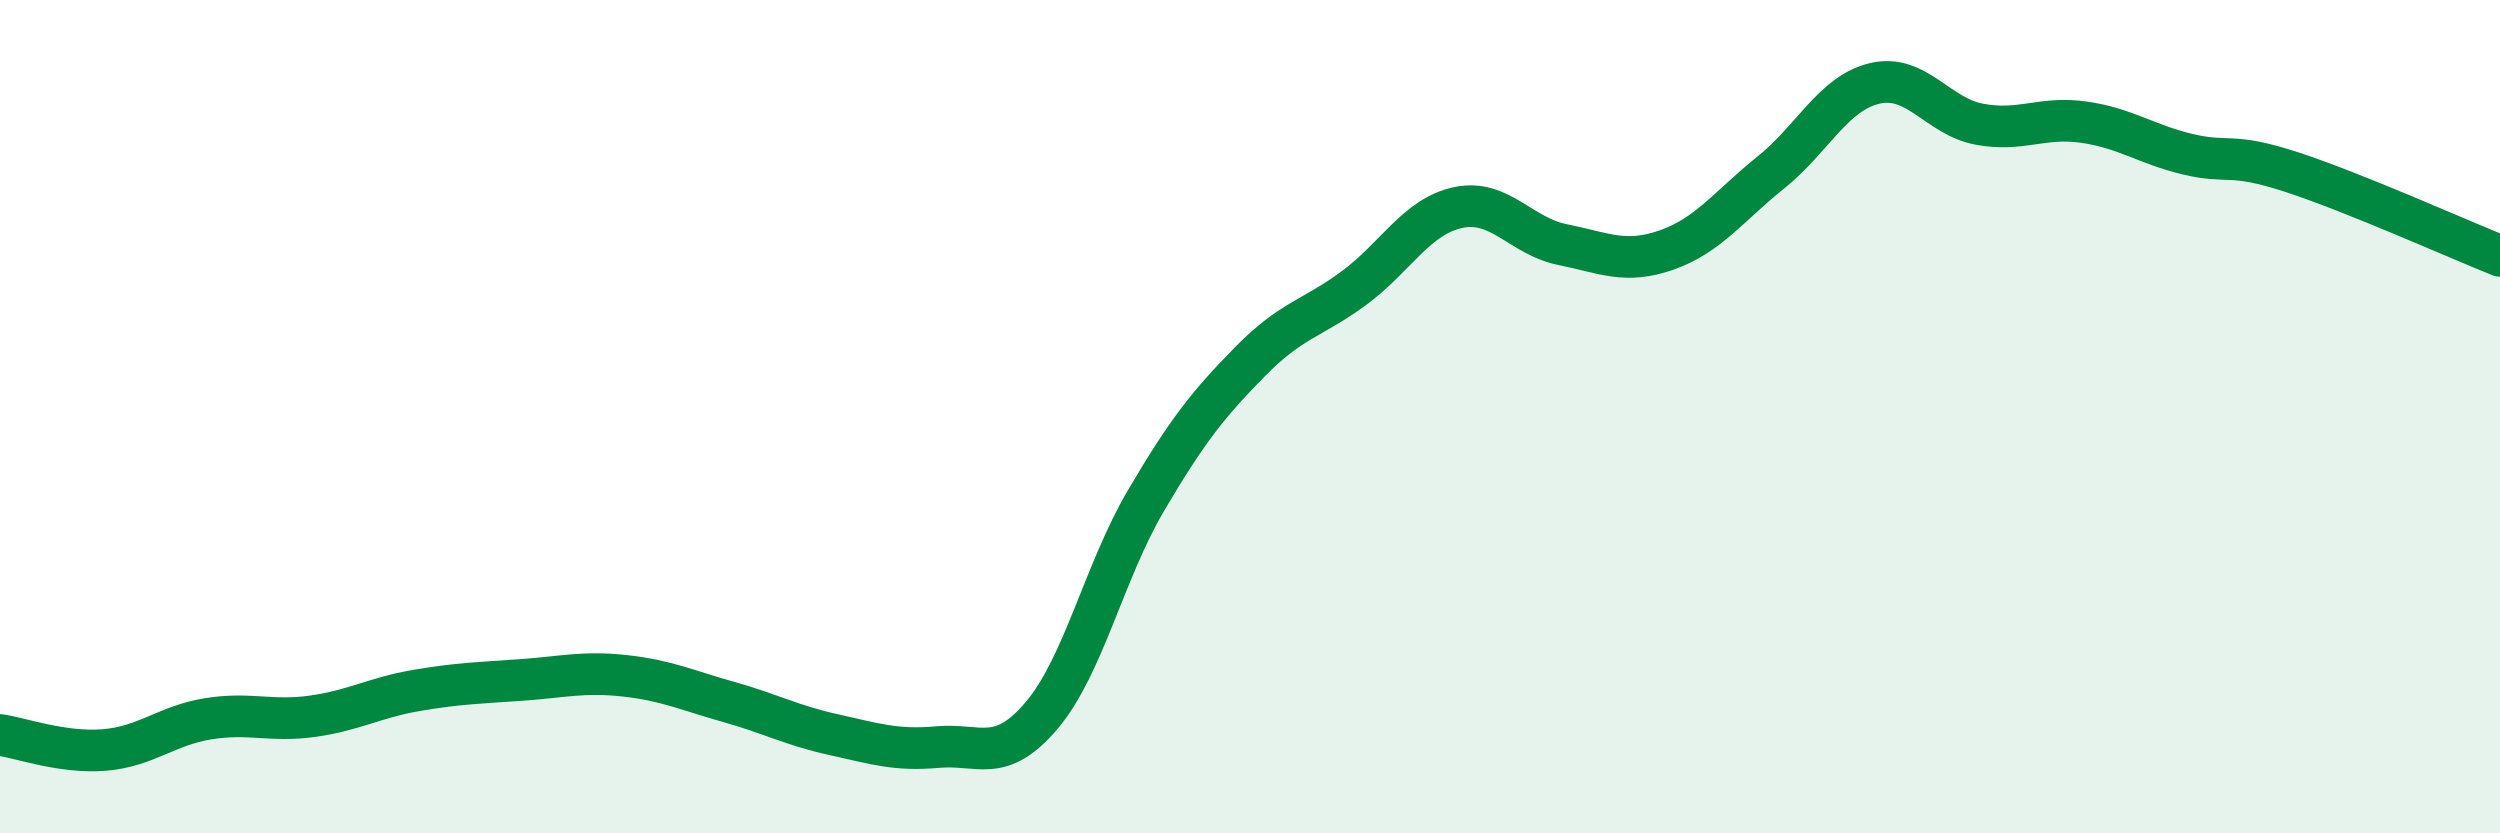
    <svg width="60" height="20" viewBox="0 0 60 20" xmlns="http://www.w3.org/2000/svg">
      <path
        d="M 0,17.64 C 0.5,17.71 1.5,18.08 2.5,18 C 3.5,17.92 4,17.41 5,17.25 C 6,17.09 6.5,17.33 7.5,17.19 C 8.5,17.05 9,16.74 10,16.57 C 11,16.4 11.5,16.39 12.5,16.32 C 13.5,16.25 14,16.11 15,16.22 C 16,16.33 16.5,16.57 17.5,16.85 C 18.5,17.13 19,17.41 20,17.63 C 21,17.85 21.5,18.02 22.5,17.93 C 23.5,17.84 24,18.35 25,17.17 C 26,15.99 26.5,13.72 27.5,12.02 C 28.5,10.32 29,9.7 30,8.68 C 31,7.66 31.5,7.65 32.5,6.91 C 33.5,6.17 34,5.19 35,4.98 C 36,4.77 36.5,5.67 37.5,5.87 C 38.5,6.07 39,6.35 40,6 C 41,5.65 41.5,4.94 42.5,4.14 C 43.5,3.34 44,2.23 45,2 C 46,1.77 46.5,2.79 47.5,2.98 C 48.5,3.17 49,2.79 50,2.93 C 51,3.07 51.5,3.46 52.5,3.7 C 53.5,3.94 53.5,3.64 55,4.13 C 56.5,4.62 59,5.74 60,6.14L60 20L0 20Z"
        fill="#008740"
        opacity="0.1"
        stroke-linecap="round"
        stroke-linejoin="round"
      />
      <path
        d="M 0,17.64 C 0.5,17.71 1.5,18.08 2.5,18 C 3.5,17.92 4,17.41 5,17.25 C 6,17.09 6.5,17.33 7.5,17.19 C 8.5,17.05 9,16.74 10,16.57 C 11,16.4 11.5,16.39 12.5,16.32 C 13.5,16.25 14,16.11 15,16.22 C 16,16.33 16.5,16.57 17.5,16.85 C 18.5,17.13 19,17.41 20,17.63 C 21,17.85 21.5,18.02 22.5,17.93 C 23.5,17.84 24,18.35 25,17.17 C 26,15.99 26.5,13.72 27.5,12.02 C 28.5,10.32 29,9.7 30,8.68 C 31,7.66 31.5,7.65 32.5,6.91 C 33.5,6.17 34,5.19 35,4.98 C 36,4.77 36.5,5.67 37.5,5.87 C 38.5,6.07 39,6.35 40,6 C 41,5.65 41.5,4.94 42.5,4.14 C 43.5,3.34 44,2.23 45,2 C 46,1.77 46.5,2.79 47.5,2.98 C 48.5,3.17 49,2.79 50,2.93 C 51,3.07 51.5,3.46 52.5,3.7 C 53.5,3.94 53.5,3.64 55,4.13 C 56.5,4.62 59,5.74 60,6.14"
        stroke="#008740"
        stroke-width="1"
        fill="none"
        stroke-linecap="round"
        stroke-linejoin="round"
      />
    </svg>
  